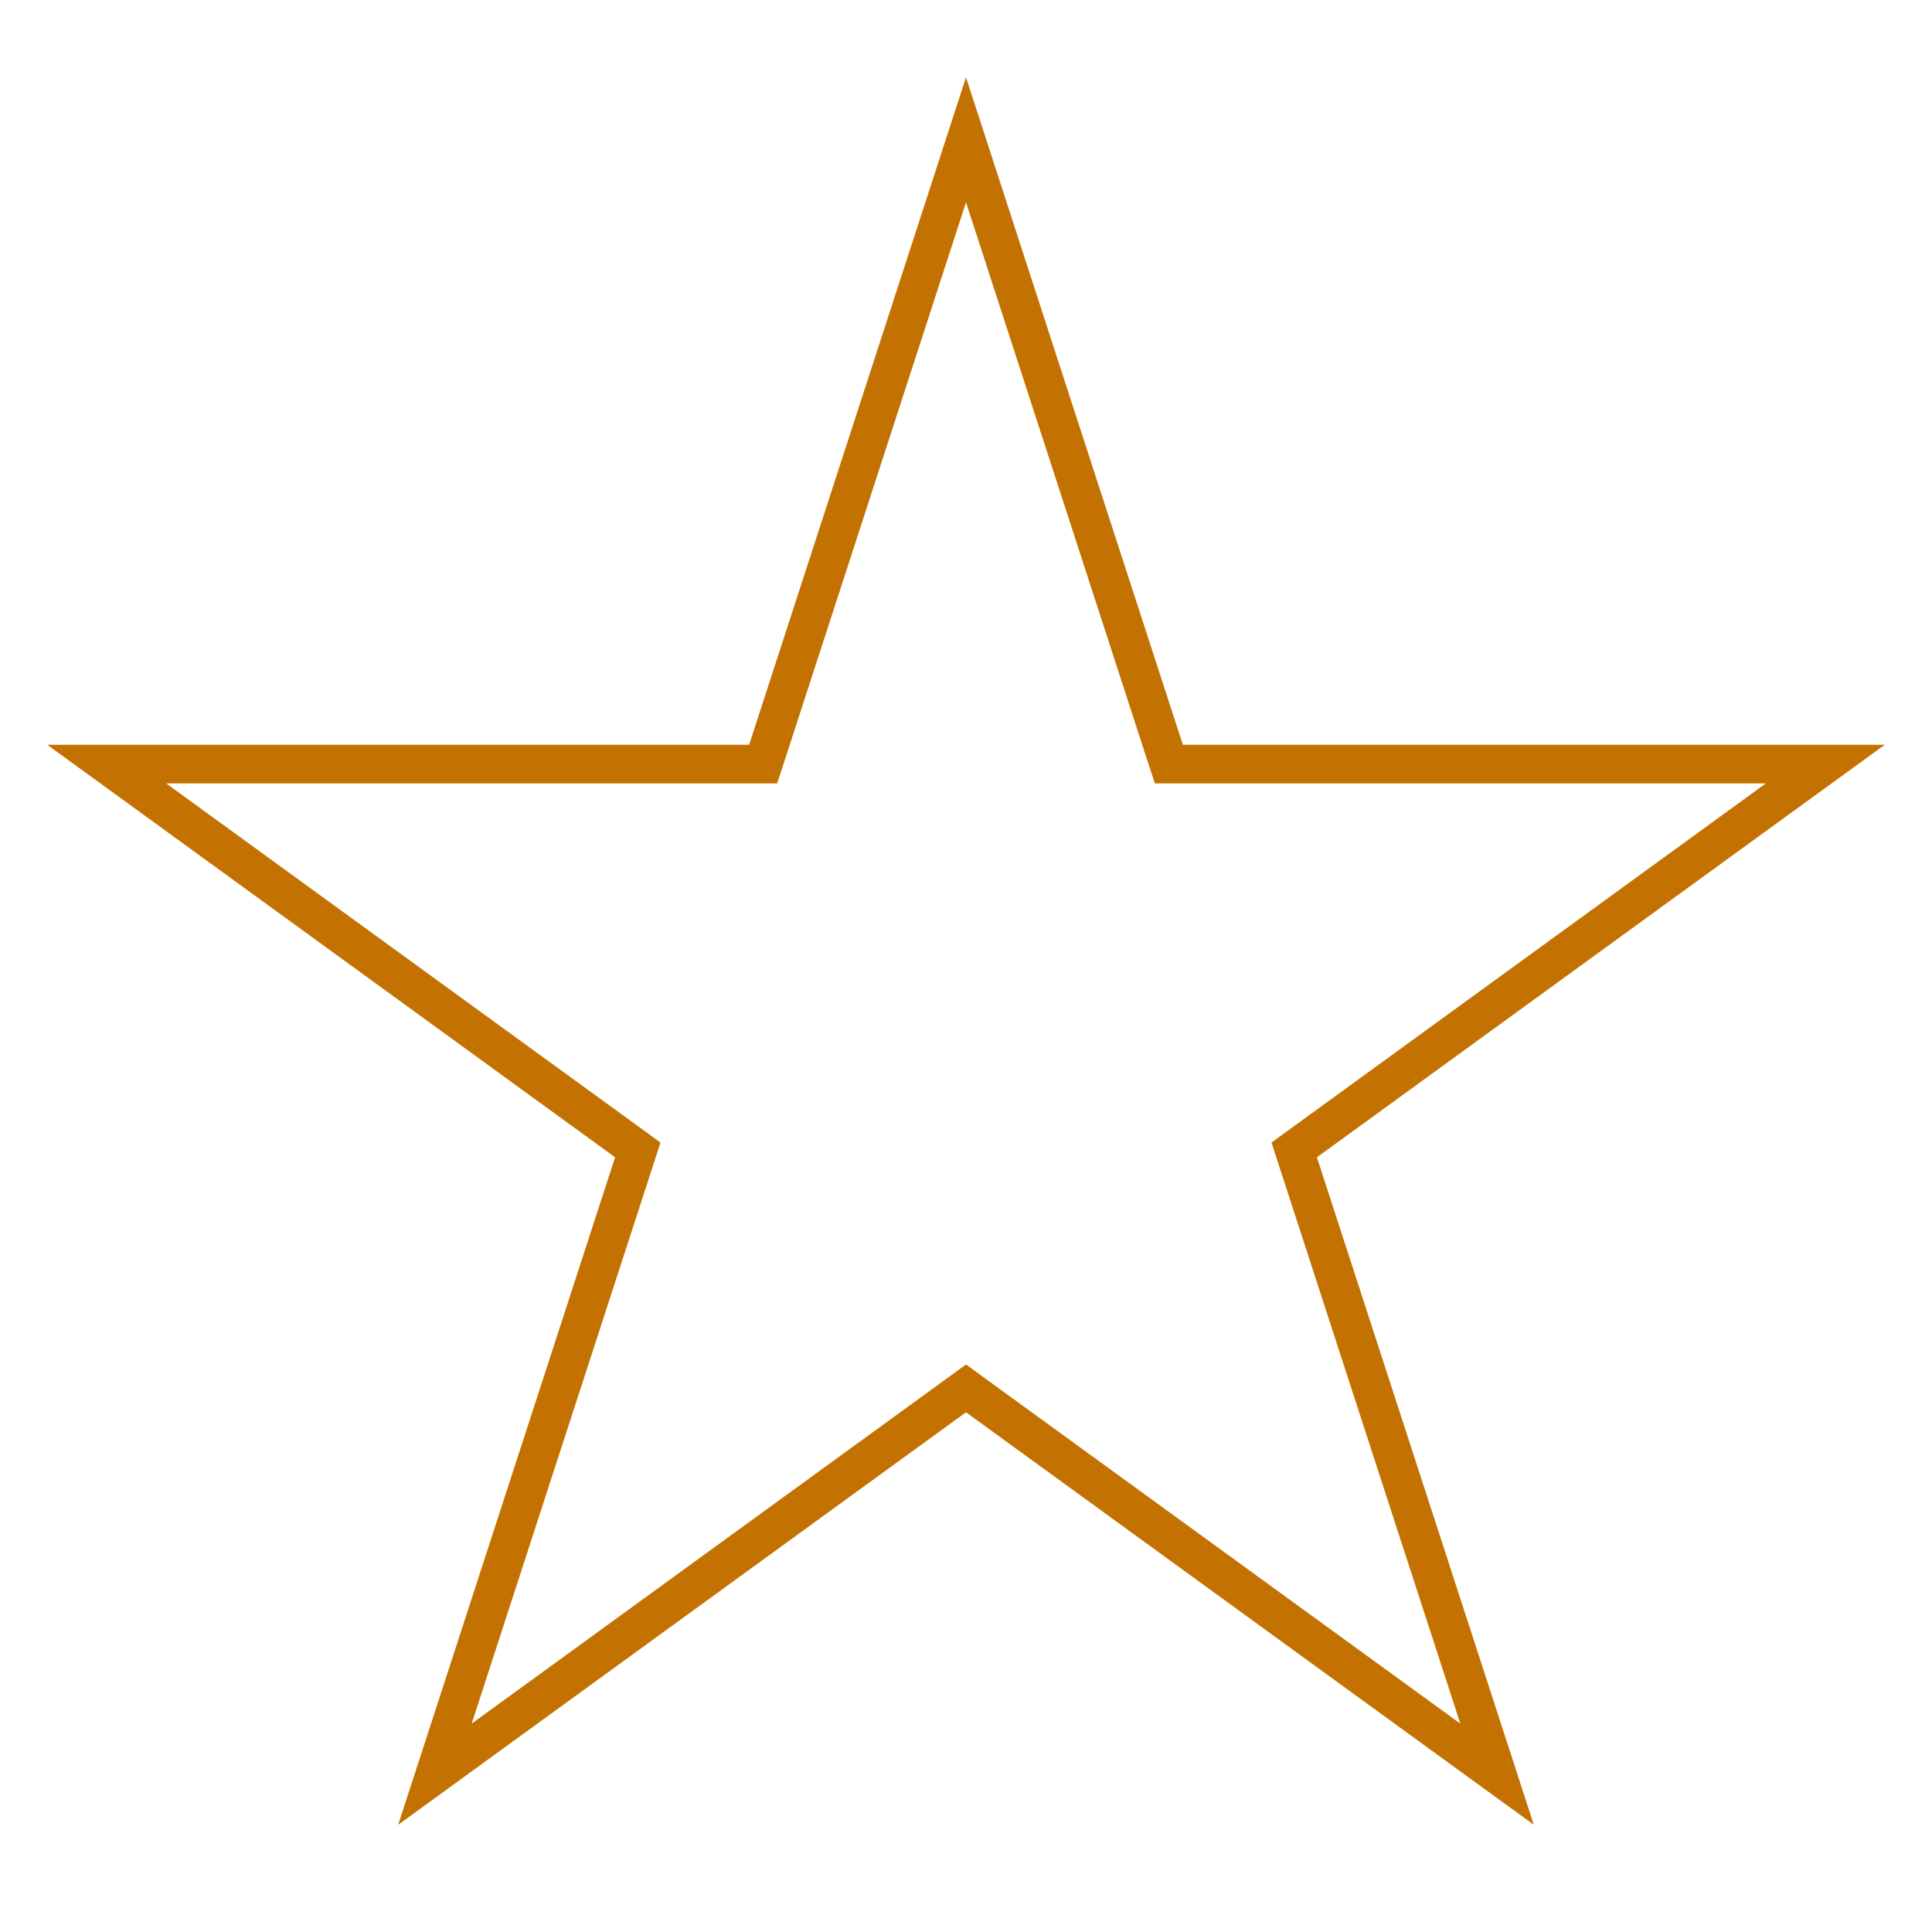 <svg width="50" height="50" viewBox="0 0 50 50" fill="none" xmlns="http://www.w3.org/2000/svg">
<g clip-path="url(#clip0_748_14)">
<path d="M25 3.618L30.137 19.429L30.25 19.775H30.613H47.238L33.788 29.546L33.494 29.76L33.606 30.105L38.744 45.916L25.294 36.145L25 35.931L24.706 36.145L11.256 45.916L16.394 30.105L16.506 29.76L16.212 29.546L2.762 19.775H19.387H19.75L19.863 19.429L25 3.618Z" stroke="#C37202"/>
</g>
<defs>
<clipPath id="clip0_748_14">
<rect width="50" height="50" fill="white"/>
</clipPath>
</defs>
</svg>

